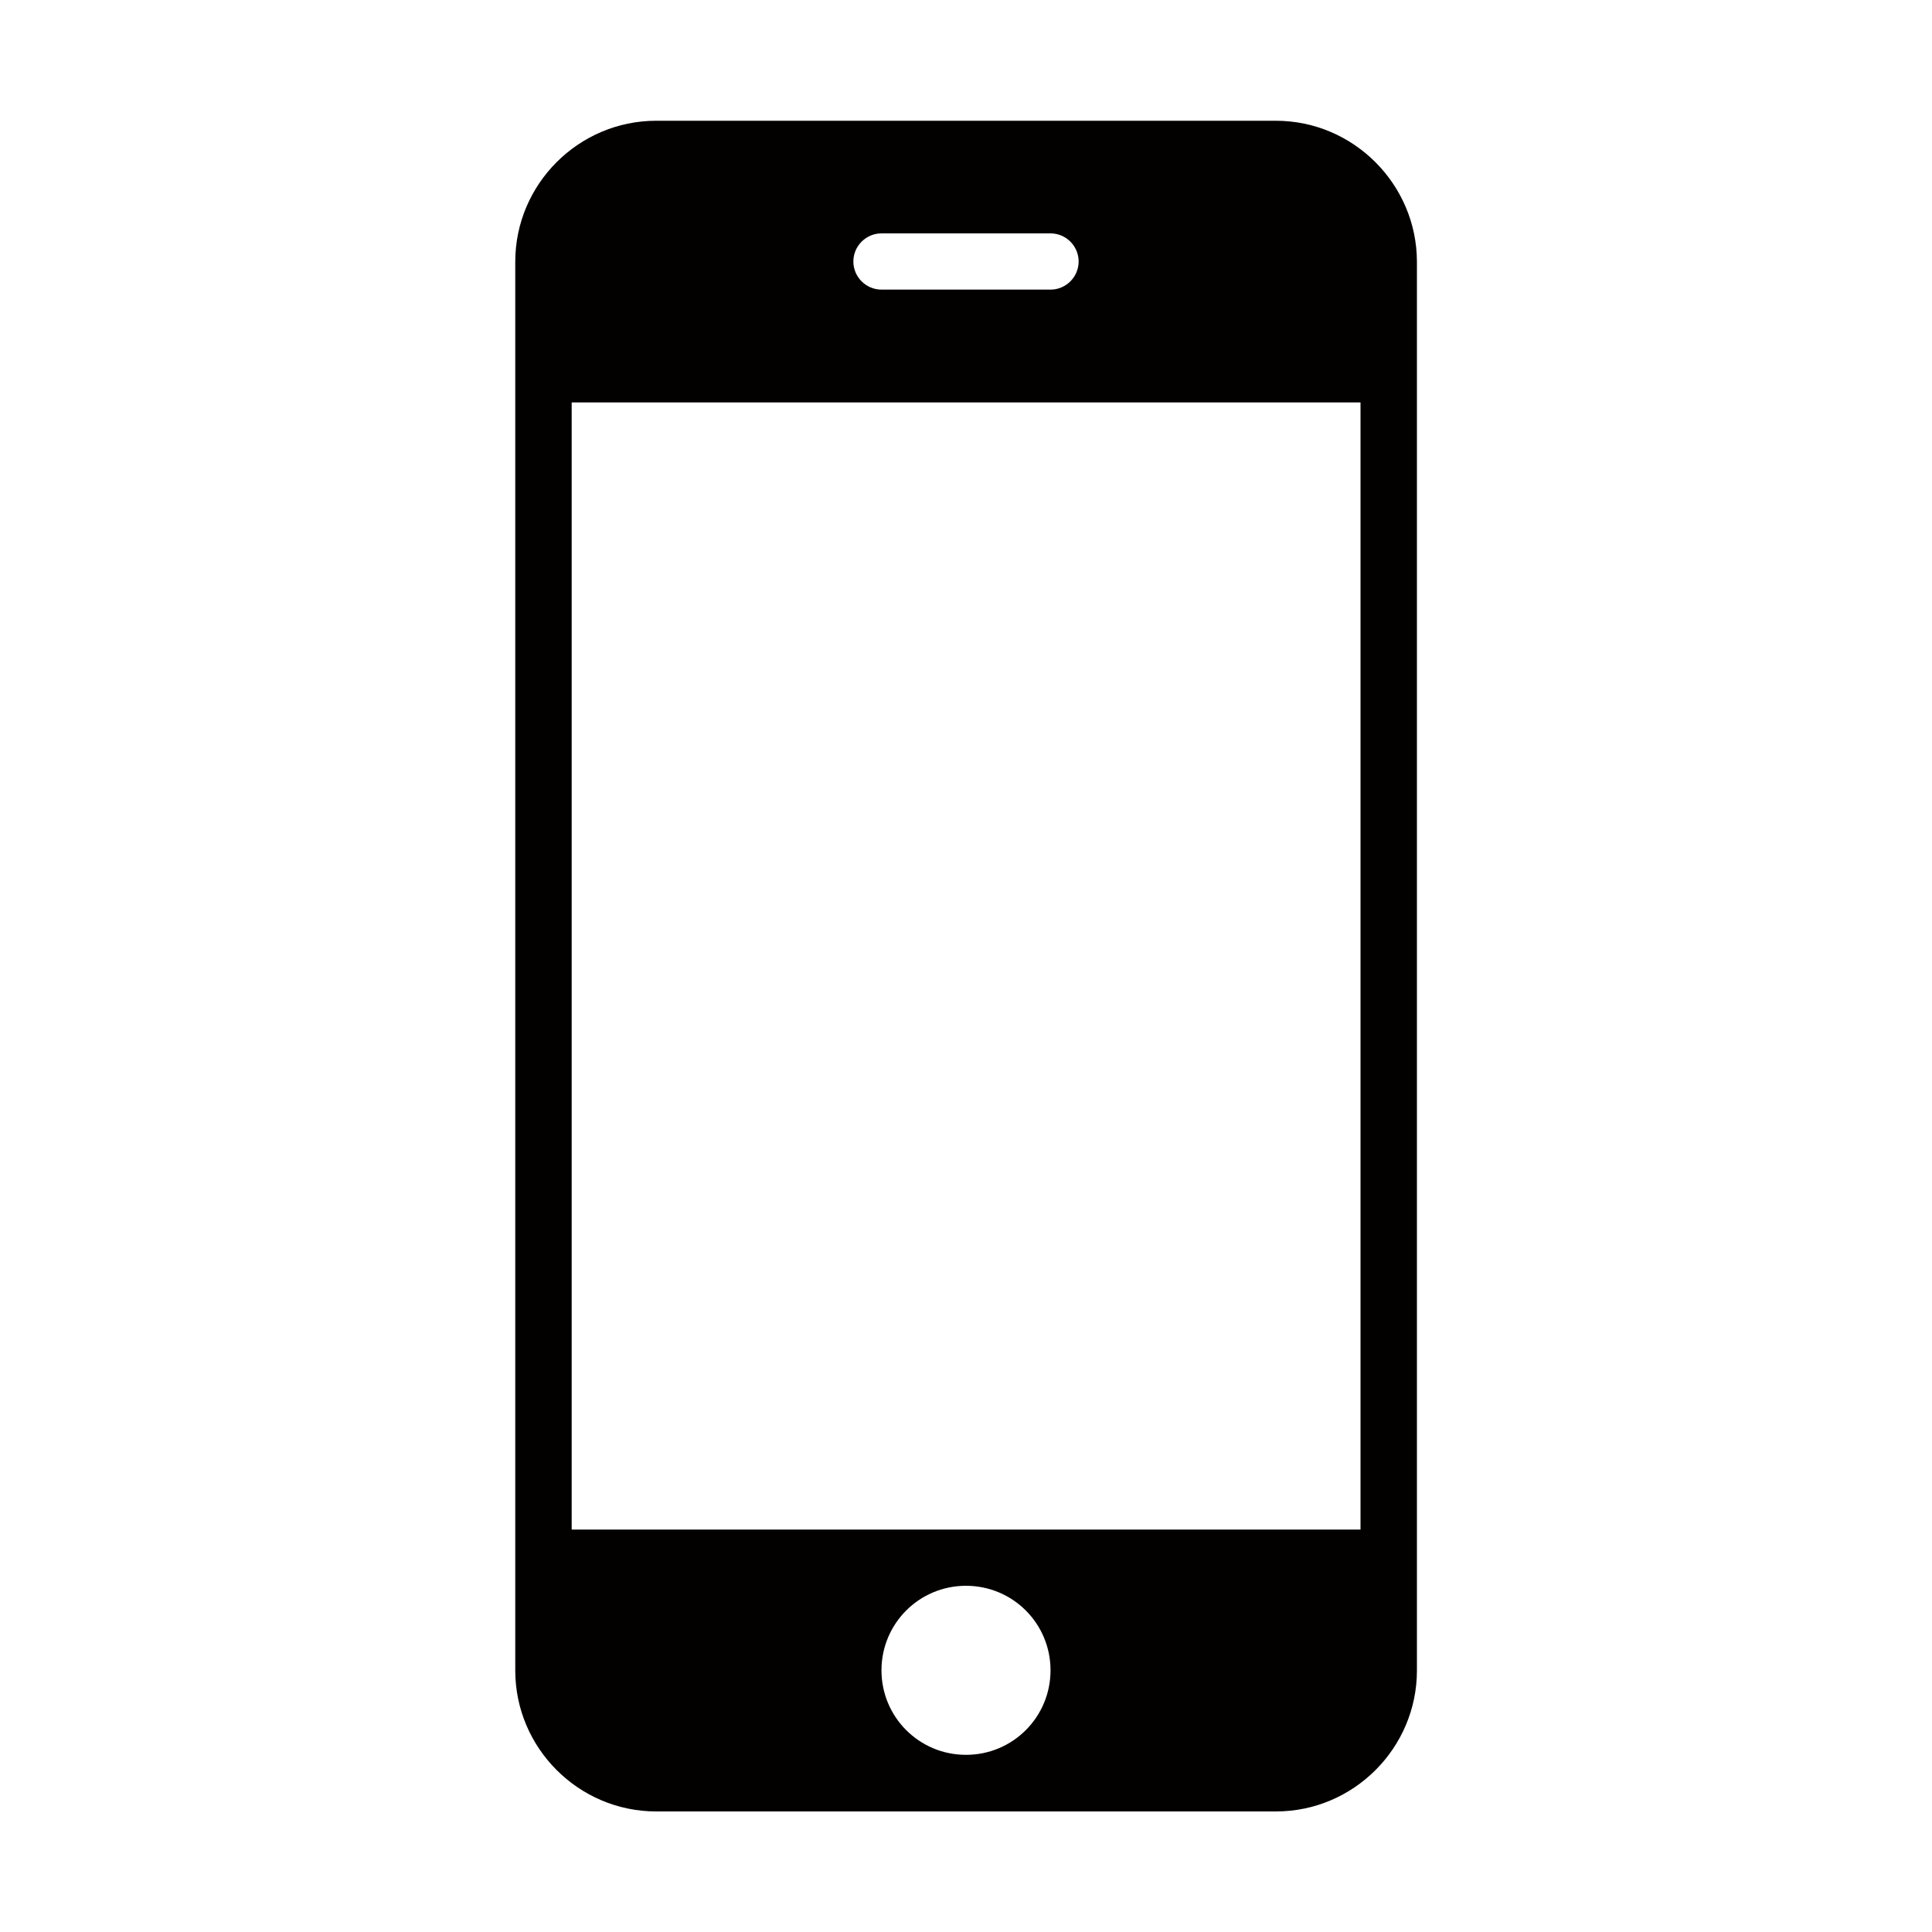 <?xml version="1.0" standalone="no"?><!DOCTYPE svg PUBLIC "-//W3C//DTD SVG 1.1//EN" "http://www.w3.org/Graphics/SVG/1.1/DTD/svg11.dtd"><svg t="1755585138800" class="icon" viewBox="0 0 1024 1024" version="1.1" xmlns="http://www.w3.org/2000/svg" p-id="6178" xmlns:xlink="http://www.w3.org/1999/xlink" width="64" height="64"><path d="M676.2 64H347.8c-41.1 0-74.7 33.6-74.7 74.7v746.7c0 41.1 33.6 74.7 74.7 74.7h328.5c41.1 0 74.7-33.6 74.7-74.7V138.7c-0.1-41.1-33.7-74.7-74.8-74.7m-209 59.7h89.6c8.2 0 14.9 6.7 14.9 14.9s-6.7 14.9-14.9 14.9h-89.6c-8.2 0-14.9-6.7-14.9-14.9s6.7-14.9 14.9-14.9M512 930.1c-24.8 0-44.8-20-44.8-44.8 0-24.8 20-44.8 44.8-44.8 24.8 0 44.8 20 44.8 44.8 0 24.8-20 44.8-44.8 44.8m209.1-119.4H303V213.3h418.1v597.4z" fill="#030000" p-id="6179"></path></svg>